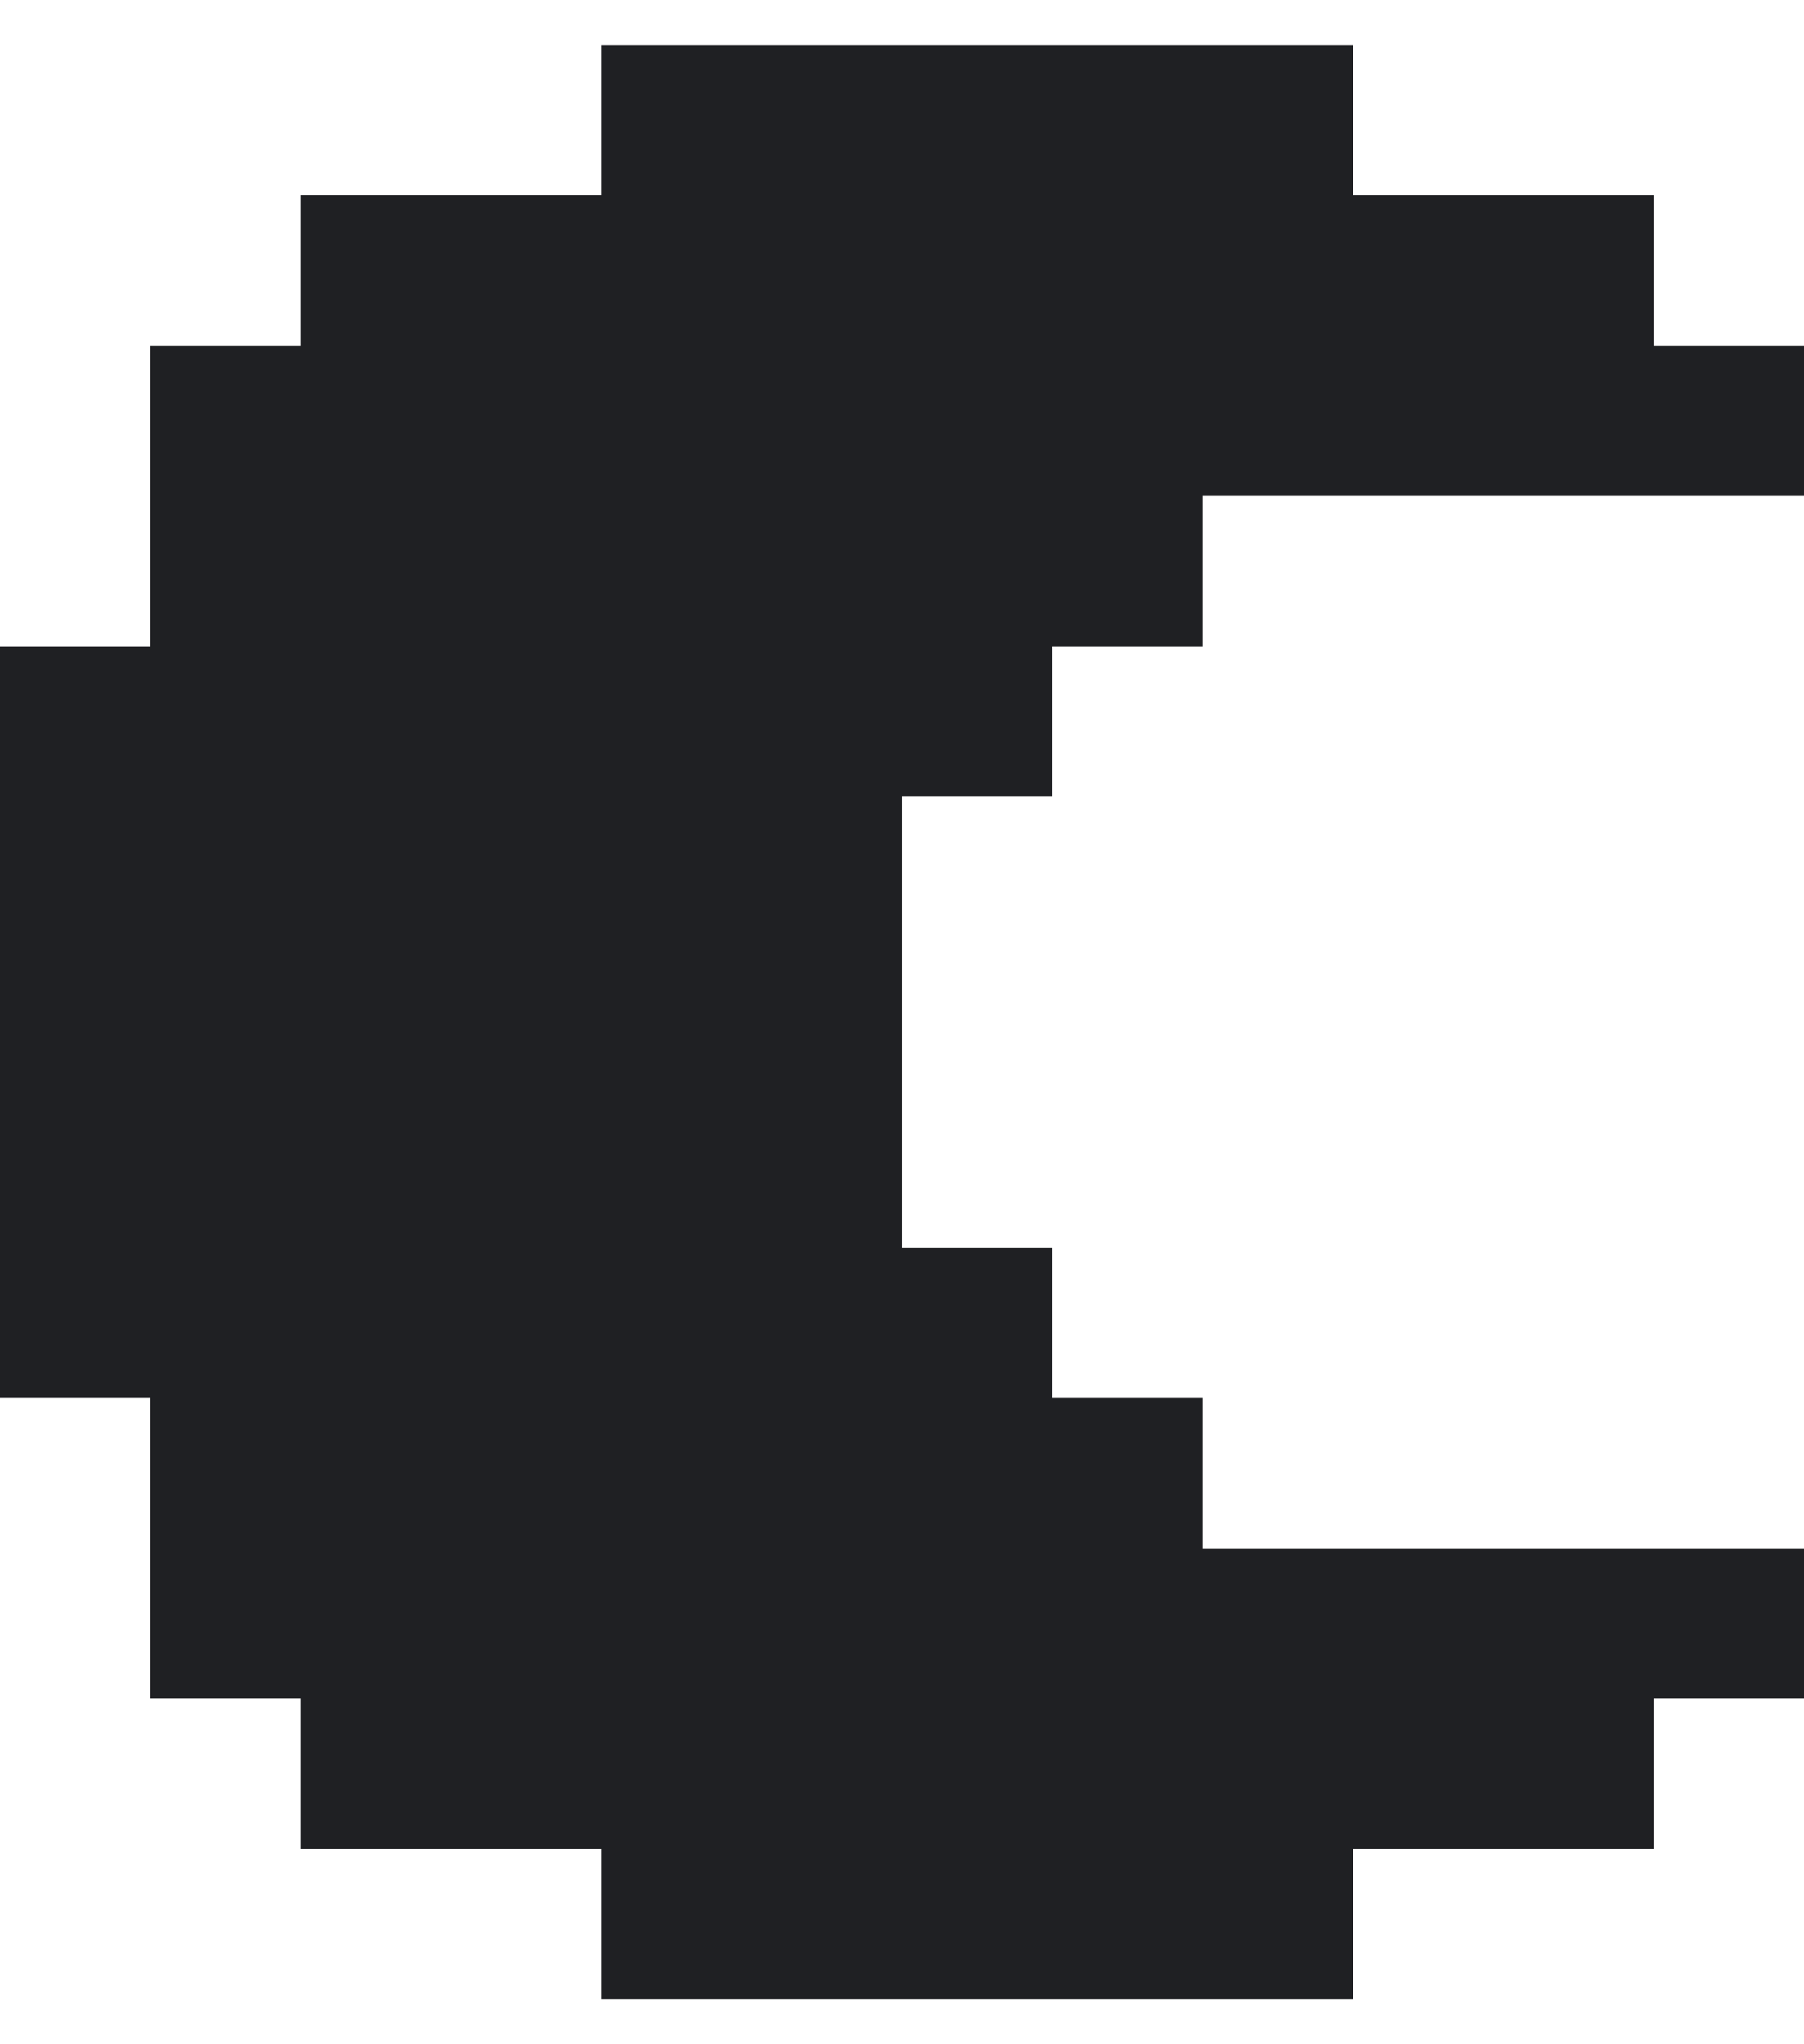 <svg width="30" height="34" viewBox="0 0 30 34" fill="none" xmlns="http://www.w3.org/2000/svg">
<path d="M15 15.75V13.25H17.5V10.75H20V8.25H30V5.75H27.5V3.25H22.5V0.75H10V3.25H5V5.75H2.5V10.75H0V23.25H2.5V28.25H5V30.75H10V33.25H22.5V30.75H27.5V28.25H30V25.75H20V23.25H17.5V20.75H15V15.75Z" fill="#1F2023"/>
</svg>

